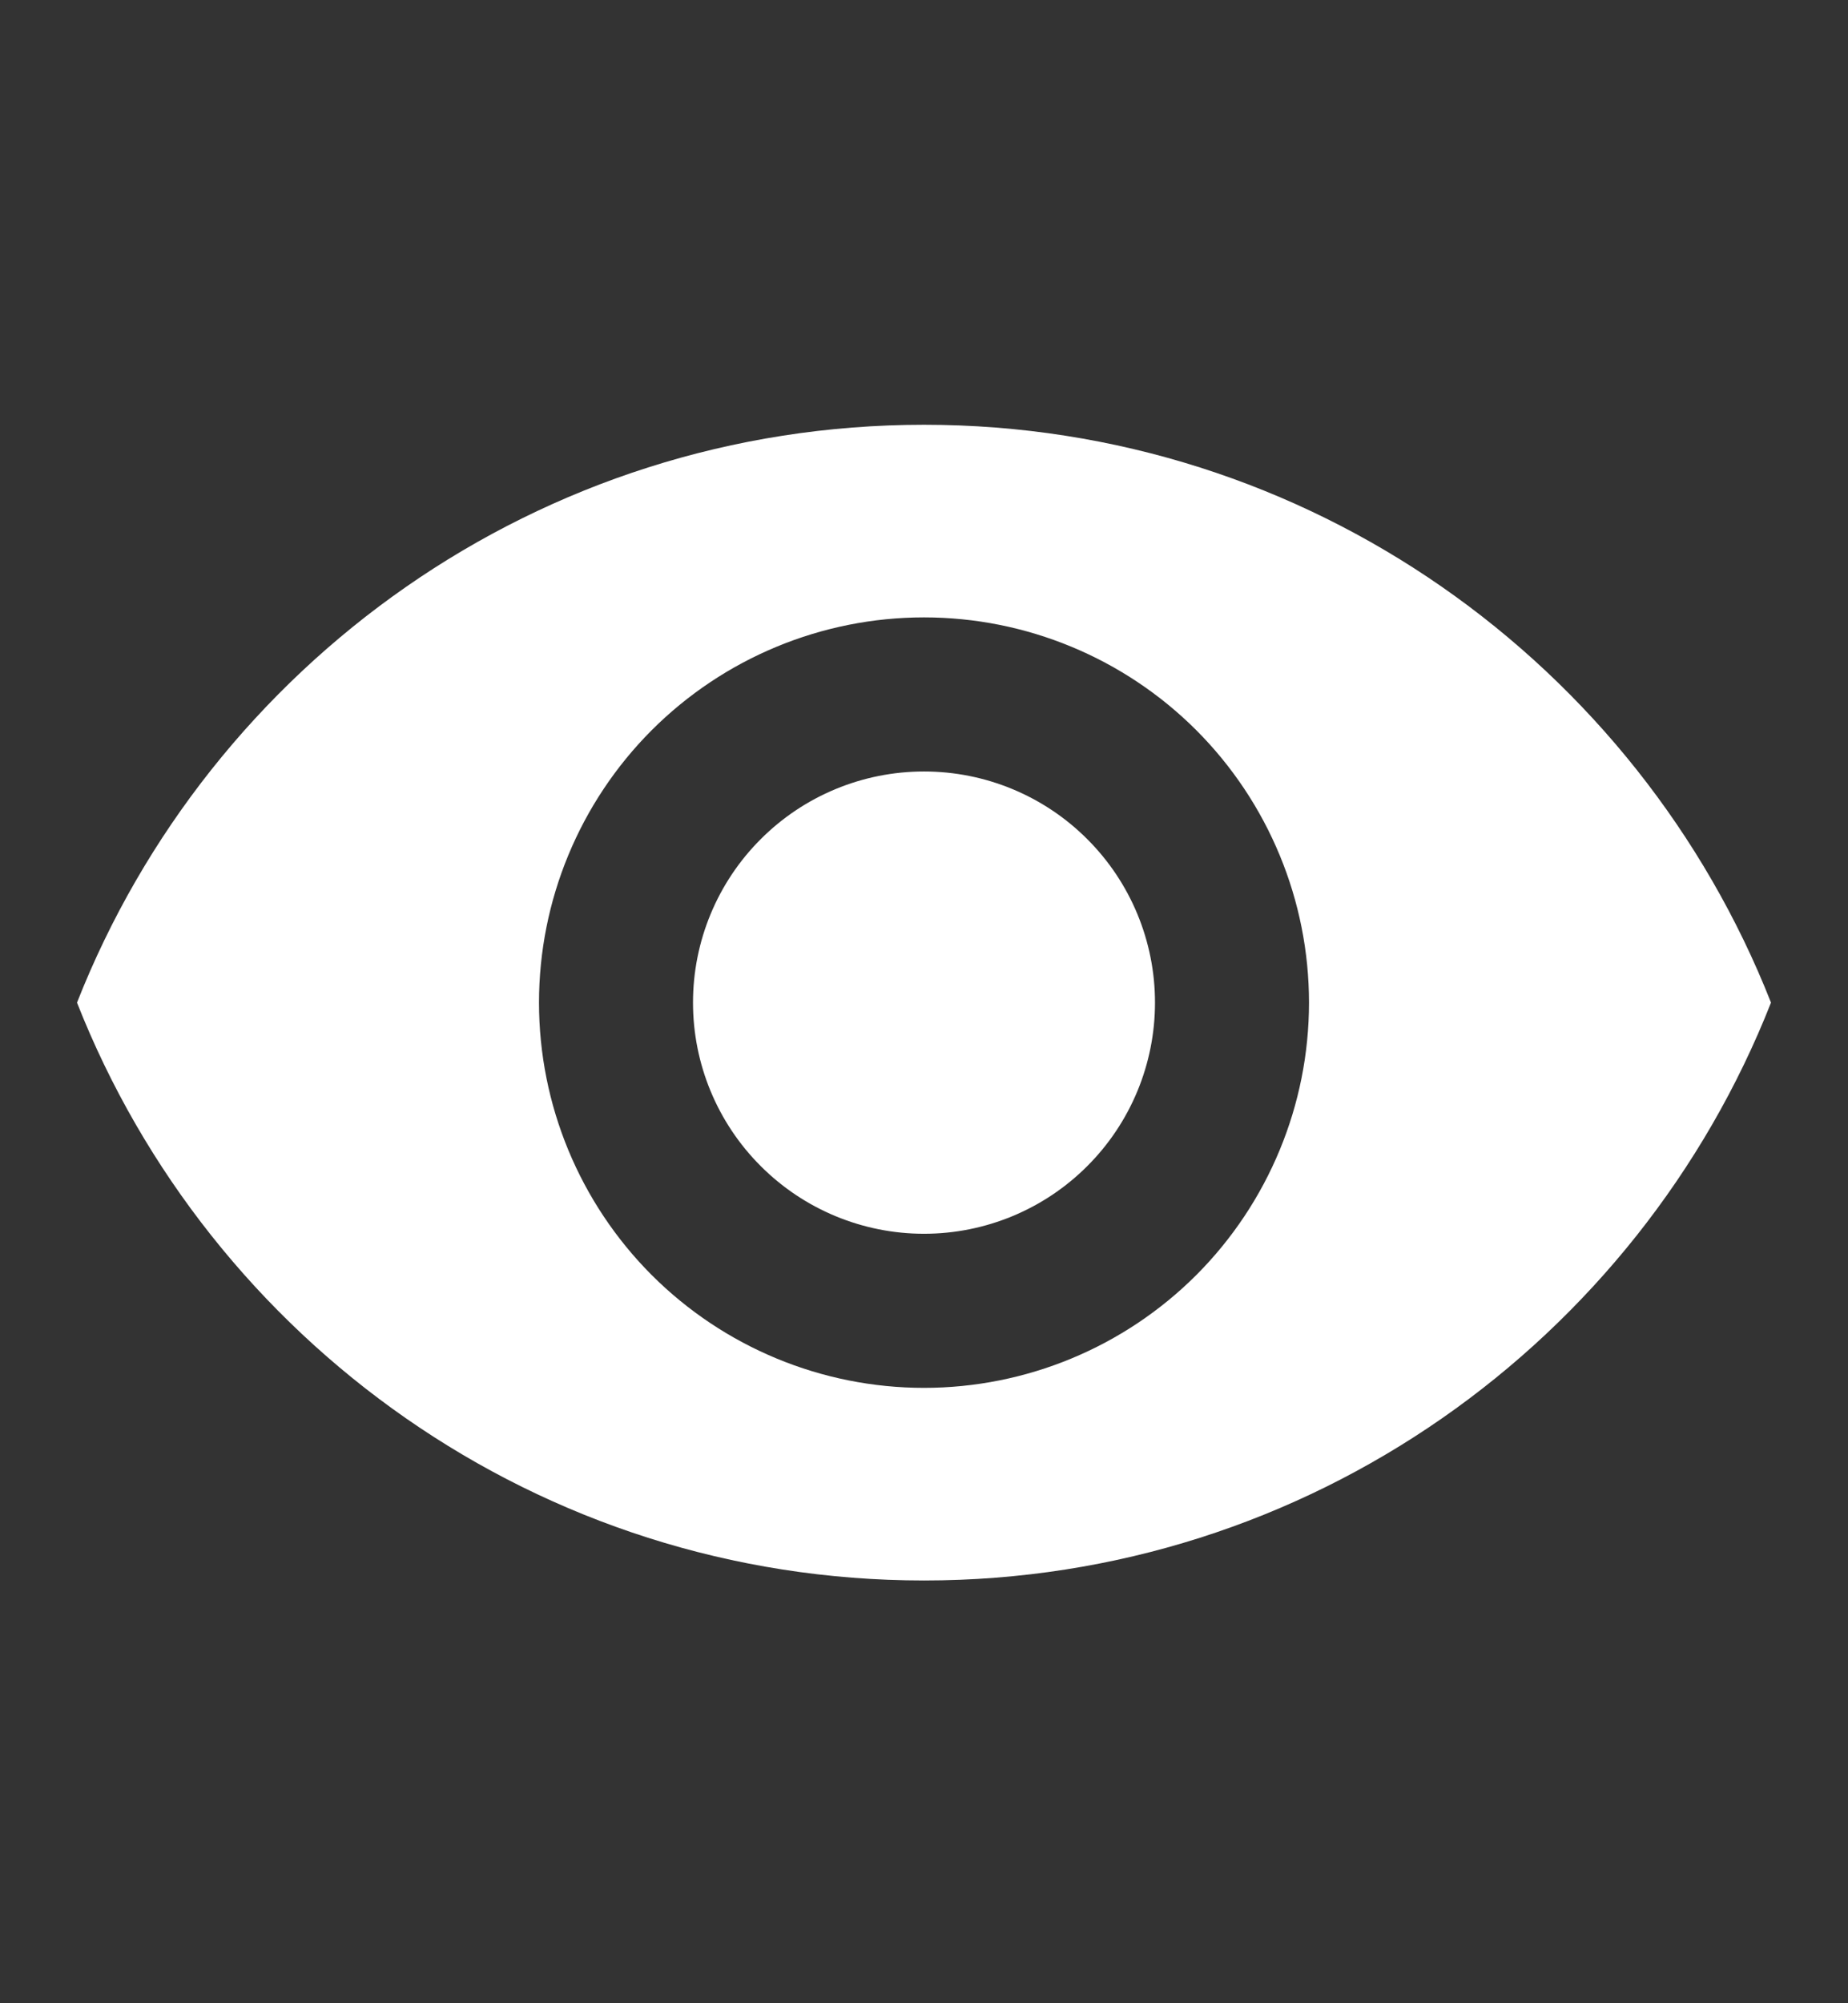 <svg width="24" height="26" viewBox="0 0 24 26" fill="none" xmlns="http://www.w3.org/2000/svg">
<rect x="0" y="0" width="24" height="26" fill="#333333" stroke="none"/>
<path d="M12 10.013C11.204 10.013 10.441 10.329 9.879 10.892C9.316 11.454 9 12.217 9 13.013C9 13.809 9.316 14.572 9.879 15.134C10.441 15.697 11.204 16.013 12 16.013C12.796 16.013 13.559 15.697 14.121 15.134C14.684 14.572 15 13.809 15 13.013C15 12.217 14.684 11.454 14.121 10.892C13.559 10.329 12.796 10.013 12 10.013ZM12 18.013C10.674 18.013 9.402 17.486 8.464 16.549C7.527 15.611 7 14.339 7 13.013C7 11.687 7.527 10.415 8.464 9.477C9.402 8.54 10.674 8.013 12 8.013C13.326 8.013 14.598 8.54 15.536 9.477C16.473 10.415 17 11.687 17 13.013C17 14.339 16.473 15.611 15.536 16.549C14.598 17.486 13.326 18.013 12 18.013ZM12 5.513C7 5.513 2.73 8.623 1 13.013C2.73 17.403 7 20.513 12 20.513C17 20.513 21.27 17.403 23 13.013C21.27 8.623 17 5.513 12 5.513Z" fill="white"/>
</svg>
